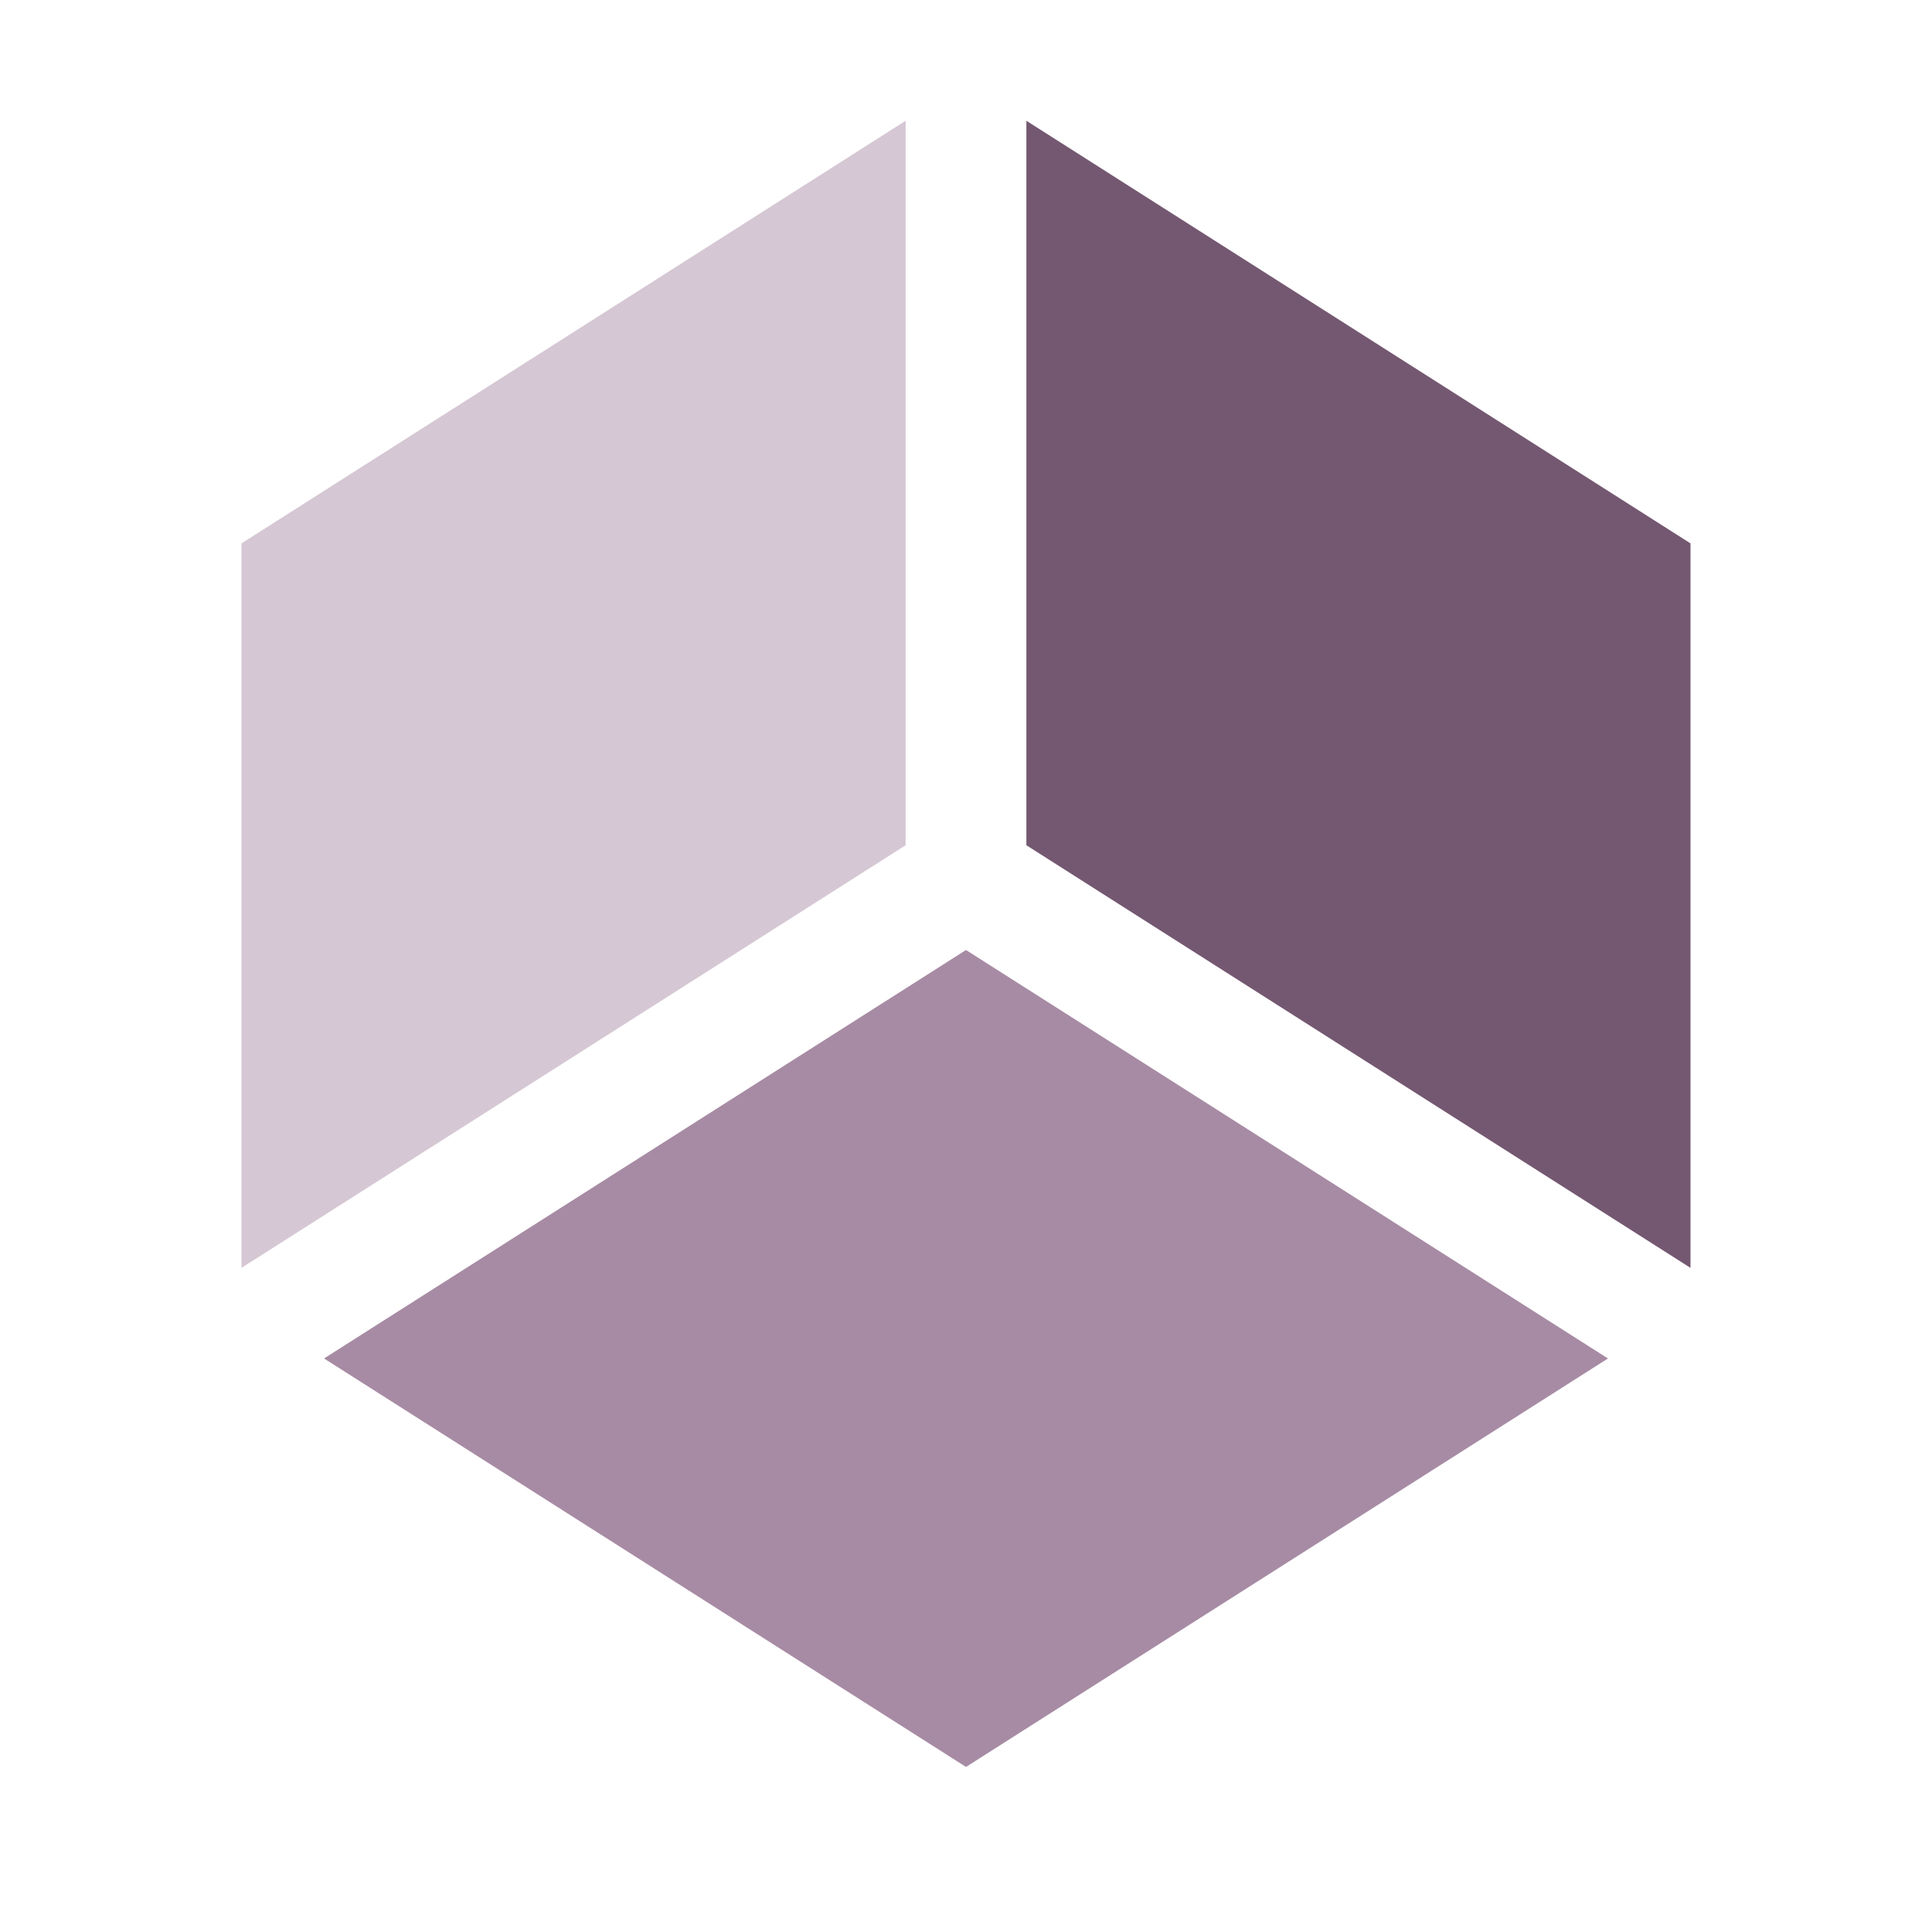 <svg xmlns="http://www.w3.org/2000/svg" viewBox="0 0 64 64">
 <path d="m 8 42 0 -24 22 -14 0 24 z" style="fill:#d5c7d3;fill-opacity:1;stroke:none;fill-rule:evenodd"/>
 <path d="m 56 42 0 -24 -22 -14 0 24 z" style="fill:#745871;fill-opacity:1;stroke:none;fill-rule:evenodd"/>
 <path d="m 32 31.47 -21.266 13.531 21.266 13.531 21.266 -13.531 -21.266 -13.531 z" style="fill:#a78ba4;fill-opacity:1;stroke:none;fill-rule:evenodd"/>
</svg>
